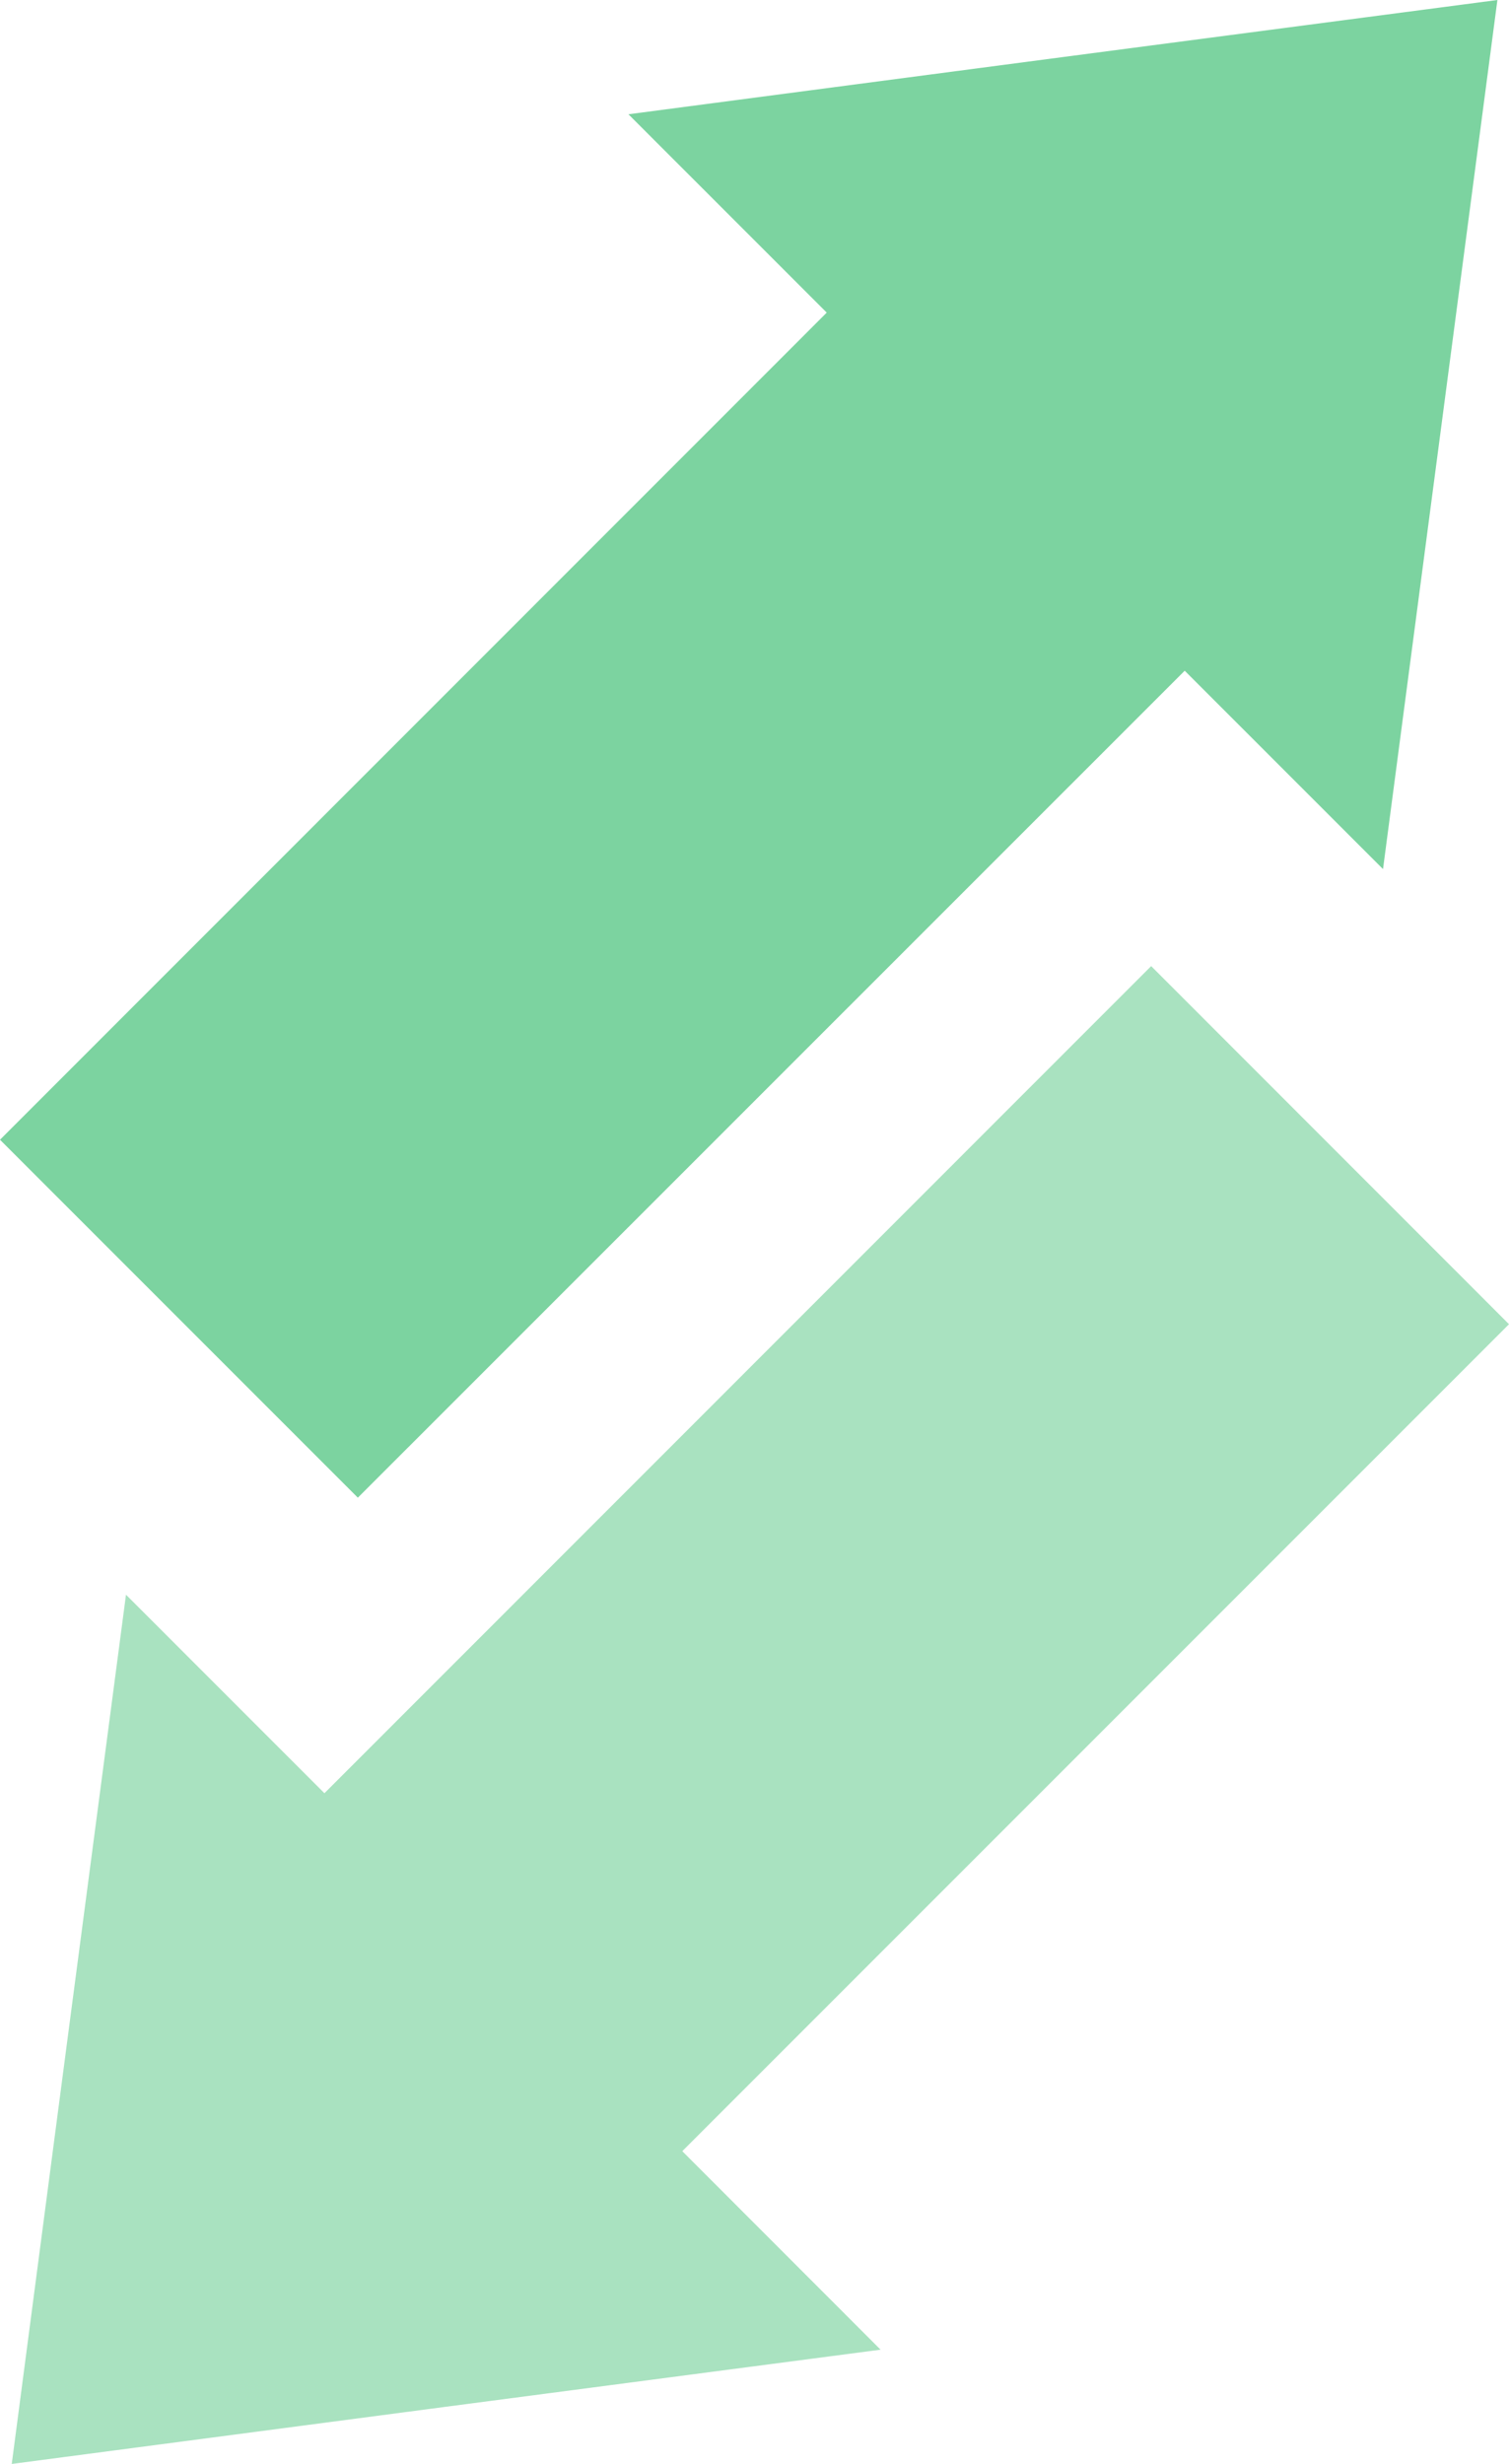 <svg xmlns="http://www.w3.org/2000/svg" viewBox="0 0 98.93 161.49"><defs><style>.cls-1{fill:#7cd3a0;}.cls-2{fill:#7cd29f;opacity:0.65;}</style></defs><title>green-icon-03</title><g id="Layer_2" data-name="Layer 2"><g id="Layer_1-2" data-name="Layer 1"><polygon class="cls-1" points="69.68 3.74 41.2 7.49 54.2 20.49 0 74.7 23.46 98.16 77.67 43.96 90.67 56.96 94.42 28.48 98.17 0 69.68 3.74"/><polygon class="cls-2" points="29.25 157.74 57.73 154 44.73 140.99 98.93 86.79 75.47 63.32 21.27 117.53 8.26 104.52 4.51 133 0.77 161.49 29.25 157.74"/></g></g></svg>
